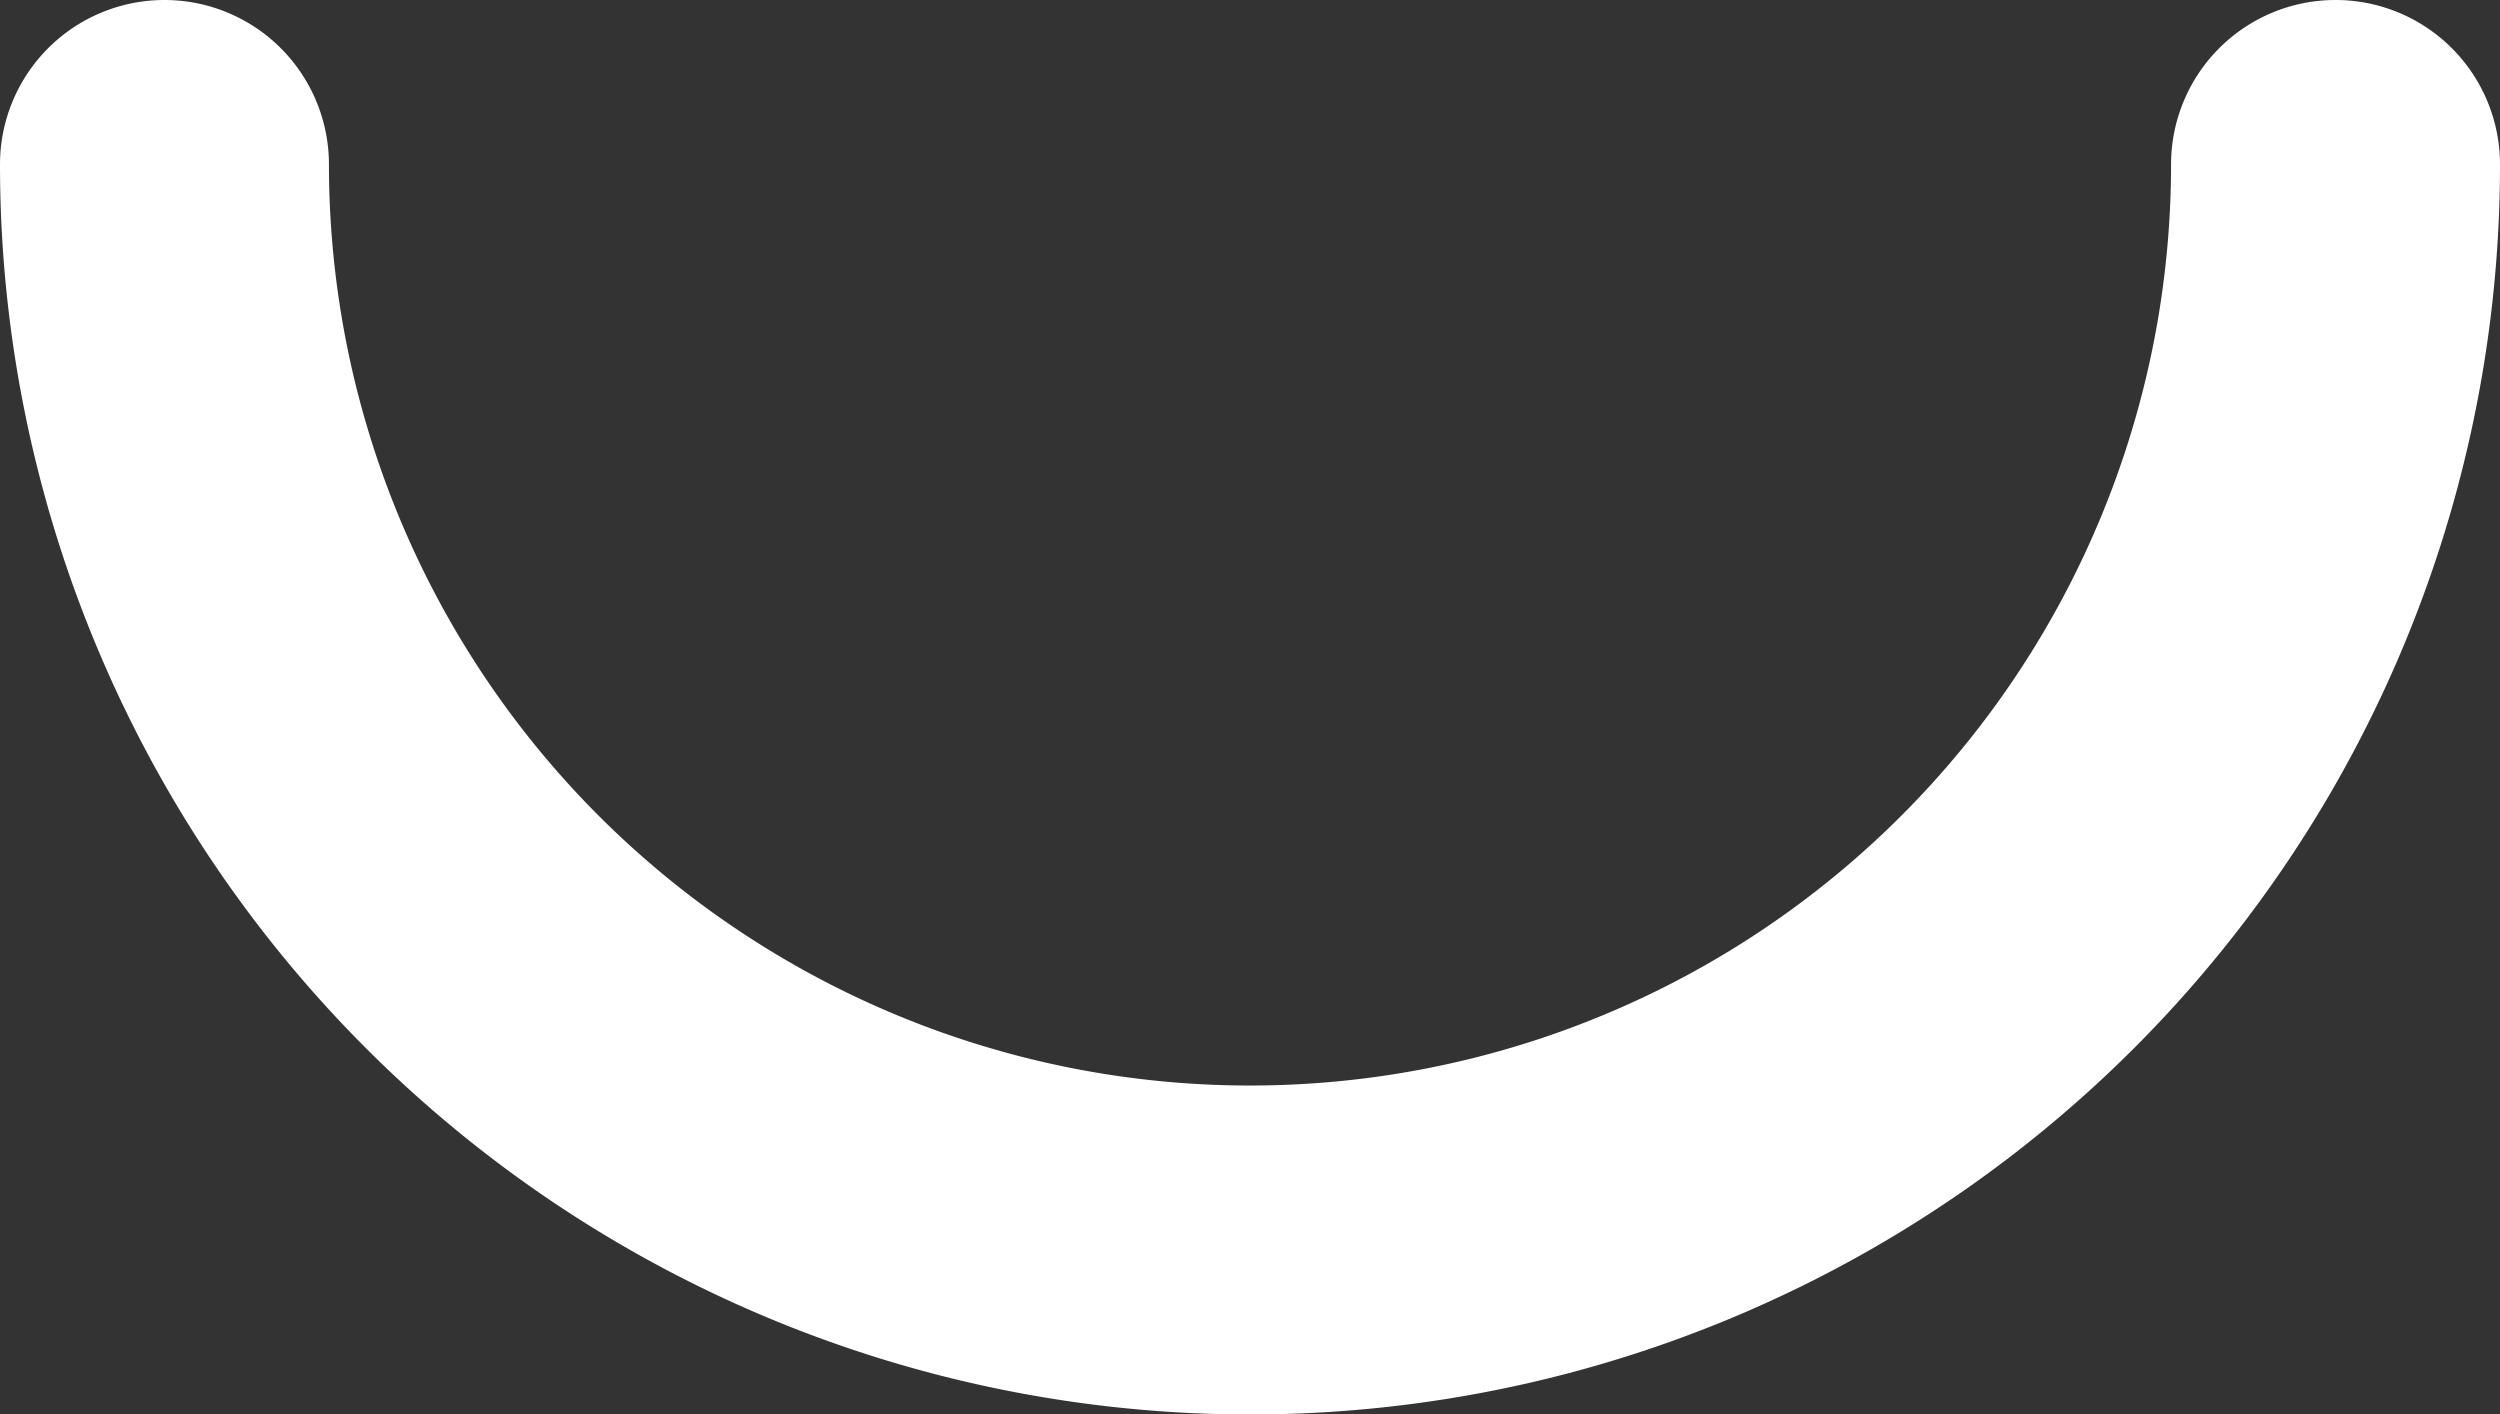 <svg id="Layer_2" data-name="Layer 2" xmlns="http://www.w3.org/2000/svg" width="76" height="43" viewBox="0 0 76 43"><rect x="0" y="0" width="76" height="43" fill="#333333" stroke="none"/><defs><style>.cls-1{fill:#fff;}</style></defs><title>mouth</title><path class="cls-1" d="M38,43A38,38,0,0,1,0,5,5,5,0,0,1,10,5,28,28,0,0,0,66,5,5,5,0,0,1,76,5,38,38,0,0,1,38,43Z"/></svg>